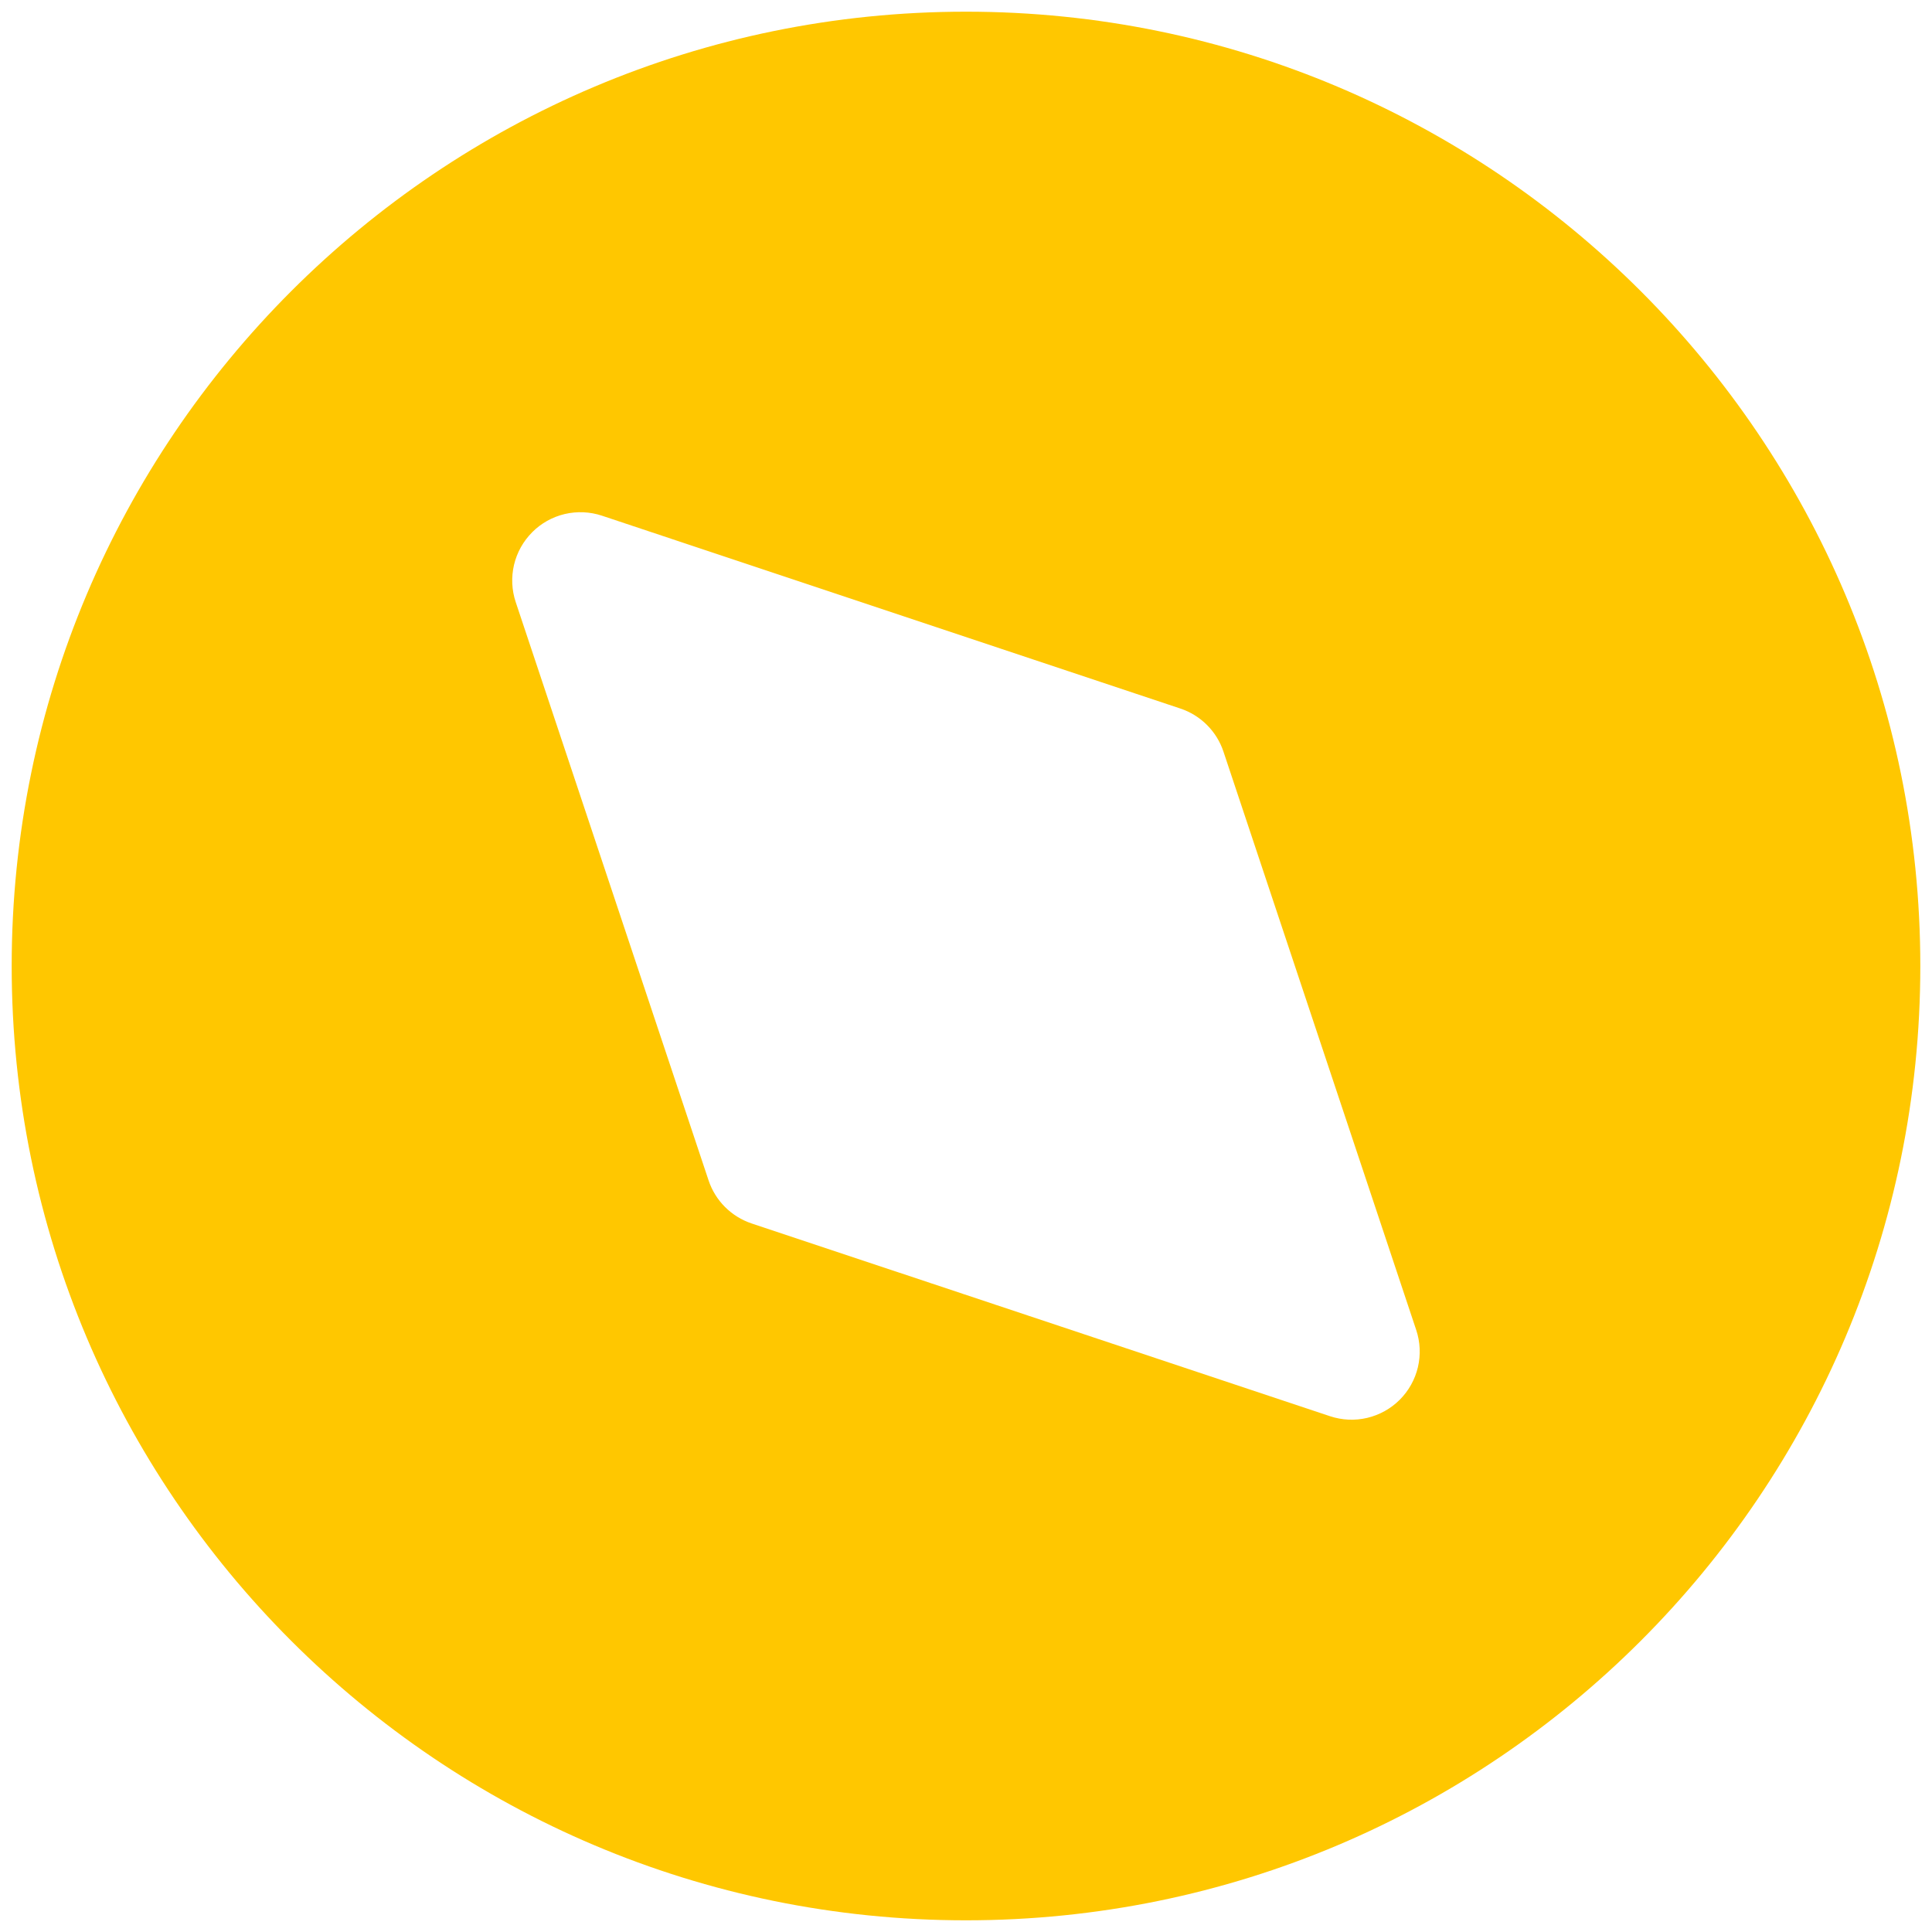 <svg xmlns="http://www.w3.org/2000/svg" width="62" height="62" viewBox="0 0 62 62" fill="none"><path fill-rule="evenodd" clip-rule="evenodd" d="M0.375 31C0.375 14.086 14.086 0.375 31 0.375C47.914 0.375 61.625 14.086 61.625 31C61.625 47.914 47.914 61.625 31 61.625C14.086 61.625 0.375 47.914 0.375 31ZM17.079 17.079C17.366 16.791 17.727 16.59 18.122 16.496C18.518 16.403 18.931 16.421 19.317 16.549L37.88 22.738C38.202 22.845 38.494 23.026 38.734 23.266C38.974 23.506 39.155 23.798 39.262 24.12L45.448 42.681C45.577 43.066 45.595 43.48 45.502 43.875C45.409 44.27 45.207 44.632 44.92 44.919C44.633 45.206 44.272 45.407 43.877 45.501C43.482 45.595 43.069 45.576 42.683 45.448L24.12 39.262C23.798 39.154 23.506 38.973 23.266 38.733C23.026 38.493 22.845 38.2 22.738 37.877L16.549 19.319C16.421 18.933 16.403 18.52 16.496 18.125C16.59 17.729 16.791 17.368 17.079 17.081V17.079Z" fill="#FFC700"></path></svg>